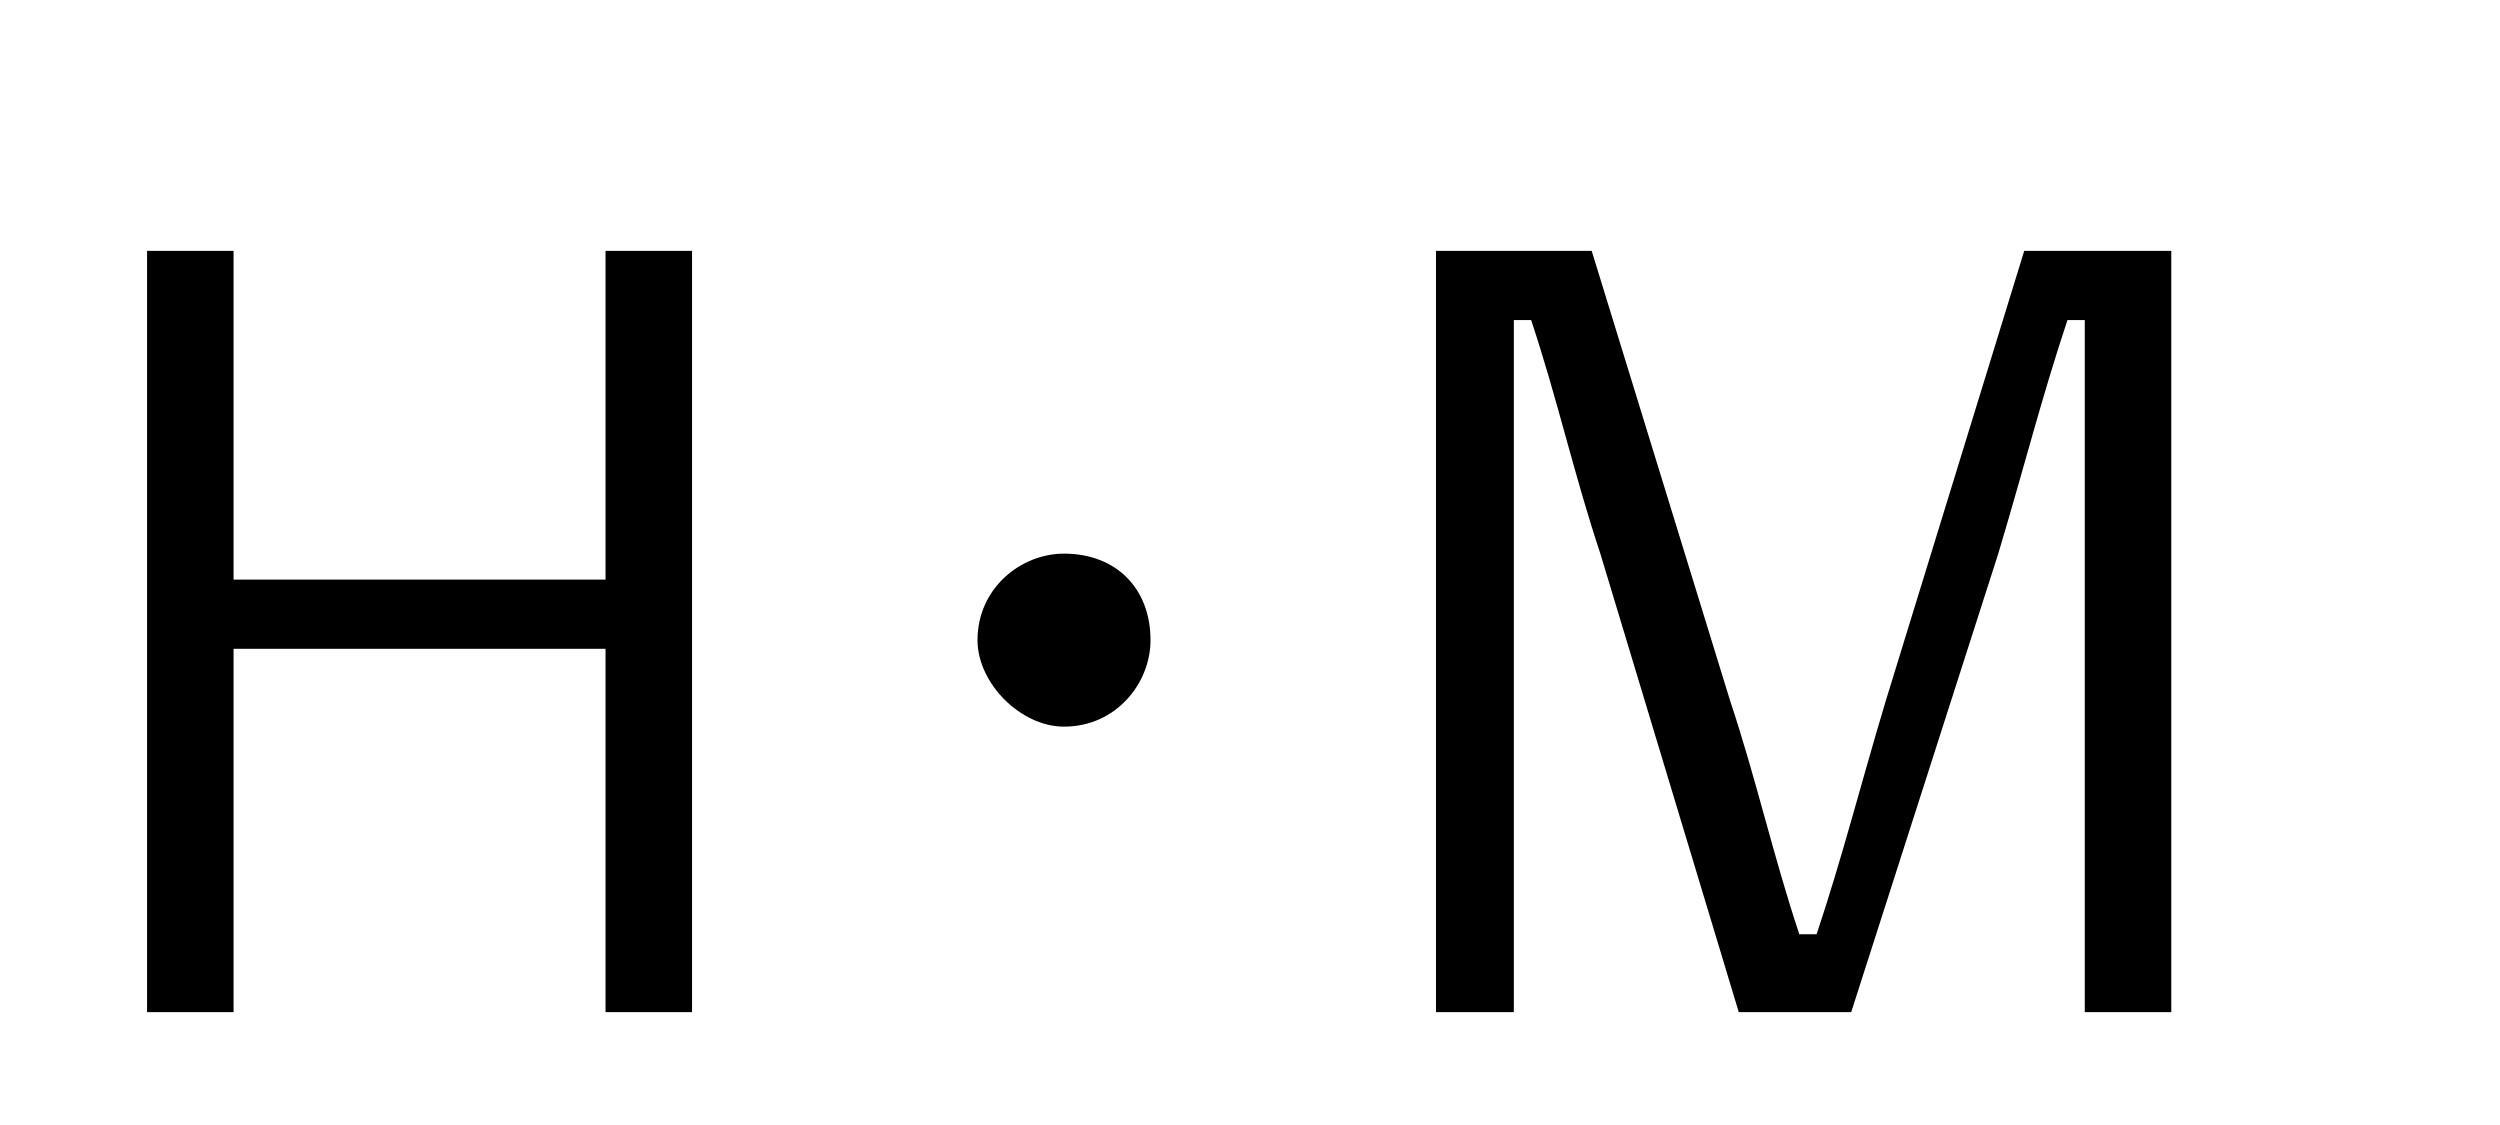 <?xml version="1.0" encoding="utf-8"?>
<!-- Generator: Adobe Illustrator 27.3.1, SVG Export Plug-In . SVG Version: 6.00 Build 0)  -->
<svg version="1.1" id="レイヤー_1" xmlns="http://www.w3.org/2000/svg" xmlns:xlink="http://www.w3.org/1999/xlink" x="0px"
	 y="0px" viewBox="0 0 28.9 13" style="enable-background:new 0 0 28.9 13;" xml:space="preserve">
<g>
	<path d="M8.1,11.7H7V7.5H2.7v4.2h-1V2.9h1v3.8H7V2.9h1V11.7z"/>
	<path d="M13.3,7.4c0,0.5-0.4,1-1,1c-0.5,0-1-0.5-1-1c0-0.6,0.5-1,1-1C12.9,6.4,13.3,6.8,13.3,7.4z"/>
	<path d="M25.1,11.7h-1V6.5c0-1,0-1.8,0-2.8h-0.2c-0.3,0.9-0.5,1.7-0.8,2.7l-1.7,5.3h-1.3l-1.6-5.3c-0.3-0.9-0.5-1.8-0.8-2.7h-0.2
		c0,1,0,1.8,0,2.8v5.2h-0.9V2.9h1.8l1.6,5.2c0.3,0.9,0.5,1.8,0.8,2.7h0.2c0.3-0.9,0.5-1.7,0.8-2.7l1.6-5.2h1.7V11.7z"/>
</g>
</svg>
